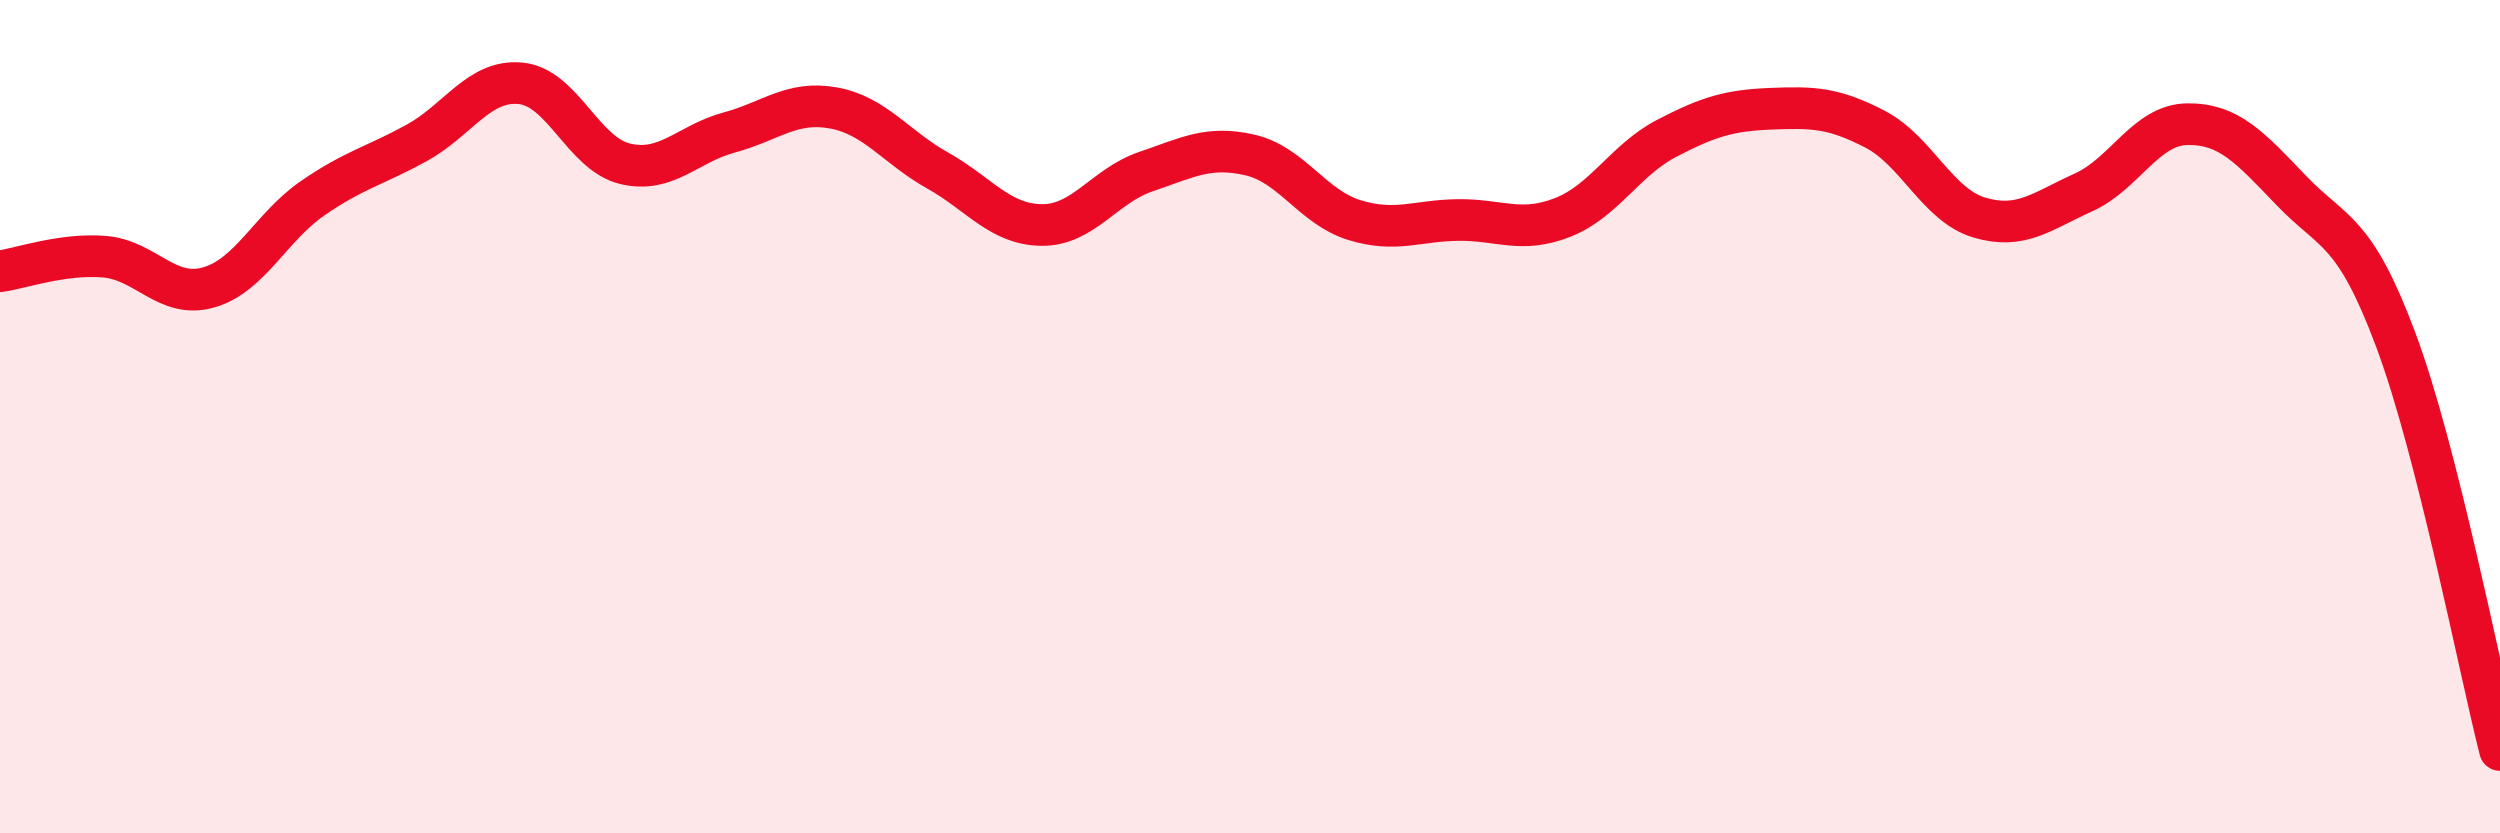 
    <svg width="60" height="20" viewBox="0 0 60 20" xmlns="http://www.w3.org/2000/svg">
      <path
        d="M 0,6.51 C 0.5,6.44 1.5,6.08 2.5,6.16 C 3.5,6.24 4,7.18 5,6.9 C 6,6.62 6.5,5.45 7.5,4.76 C 8.5,4.07 9,3.98 10,3.43 C 11,2.88 11.5,1.9 12.5,2 C 13.5,2.1 14,3.69 15,3.93 C 16,4.17 16.5,3.45 17.5,3.18 C 18.5,2.91 19,2.41 20,2.59 C 21,2.77 21.5,3.53 22.5,4.09 C 23.5,4.65 24,5.39 25,5.4 C 26,5.41 26.5,4.46 27.5,4.12 C 28.5,3.78 29,3.49 30,3.72 C 31,3.95 31.5,4.97 32.5,5.28 C 33.5,5.59 34,5.29 35,5.28 C 36,5.27 36.5,5.61 37.5,5.22 C 38.5,4.83 39,3.84 40,3.32 C 41,2.8 41.5,2.65 42.5,2.61 C 43.5,2.57 44,2.58 45,3.1 C 46,3.62 46.5,4.92 47.5,5.22 C 48.5,5.52 49,5.07 50,4.62 C 51,4.17 51.5,2.99 52.5,2.98 C 53.5,2.97 54,3.54 55,4.58 C 56,5.62 56.5,5.48 57.5,8.16 C 58.5,10.84 59.5,16.03 60,18L60 20L0 20Z"
        fill="#EB0A25"
        opacity="0.1"
        stroke-linecap="round"
        stroke-linejoin="round"
      />
      <path
        d="M 0,6.51 C 0.5,6.44 1.5,6.08 2.5,6.16 C 3.5,6.24 4,7.18 5,6.9 C 6,6.62 6.5,5.45 7.5,4.76 C 8.5,4.07 9,3.98 10,3.43 C 11,2.88 11.5,1.9 12.5,2 C 13.5,2.1 14,3.69 15,3.93 C 16,4.17 16.5,3.45 17.5,3.18 C 18.5,2.91 19,2.41 20,2.59 C 21,2.77 21.5,3.53 22.5,4.09 C 23.5,4.65 24,5.39 25,5.4 C 26,5.41 26.5,4.46 27.5,4.12 C 28.5,3.78 29,3.49 30,3.72 C 31,3.95 31.5,4.97 32.5,5.28 C 33.5,5.59 34,5.29 35,5.28 C 36,5.27 36.5,5.61 37.5,5.22 C 38.5,4.83 39,3.84 40,3.32 C 41,2.8 41.5,2.65 42.5,2.61 C 43.5,2.57 44,2.58 45,3.1 C 46,3.62 46.5,4.92 47.5,5.22 C 48.5,5.52 49,5.07 50,4.62 C 51,4.17 51.5,2.99 52.5,2.98 C 53.5,2.97 54,3.54 55,4.58 C 56,5.62 56.5,5.48 57.5,8.16 C 58.5,10.84 59.5,16.03 60,18"
        stroke="#EB0A25"
        stroke-width="1"
        fill="none"
        stroke-linecap="round"
        stroke-linejoin="round"
      />
    </svg>
  